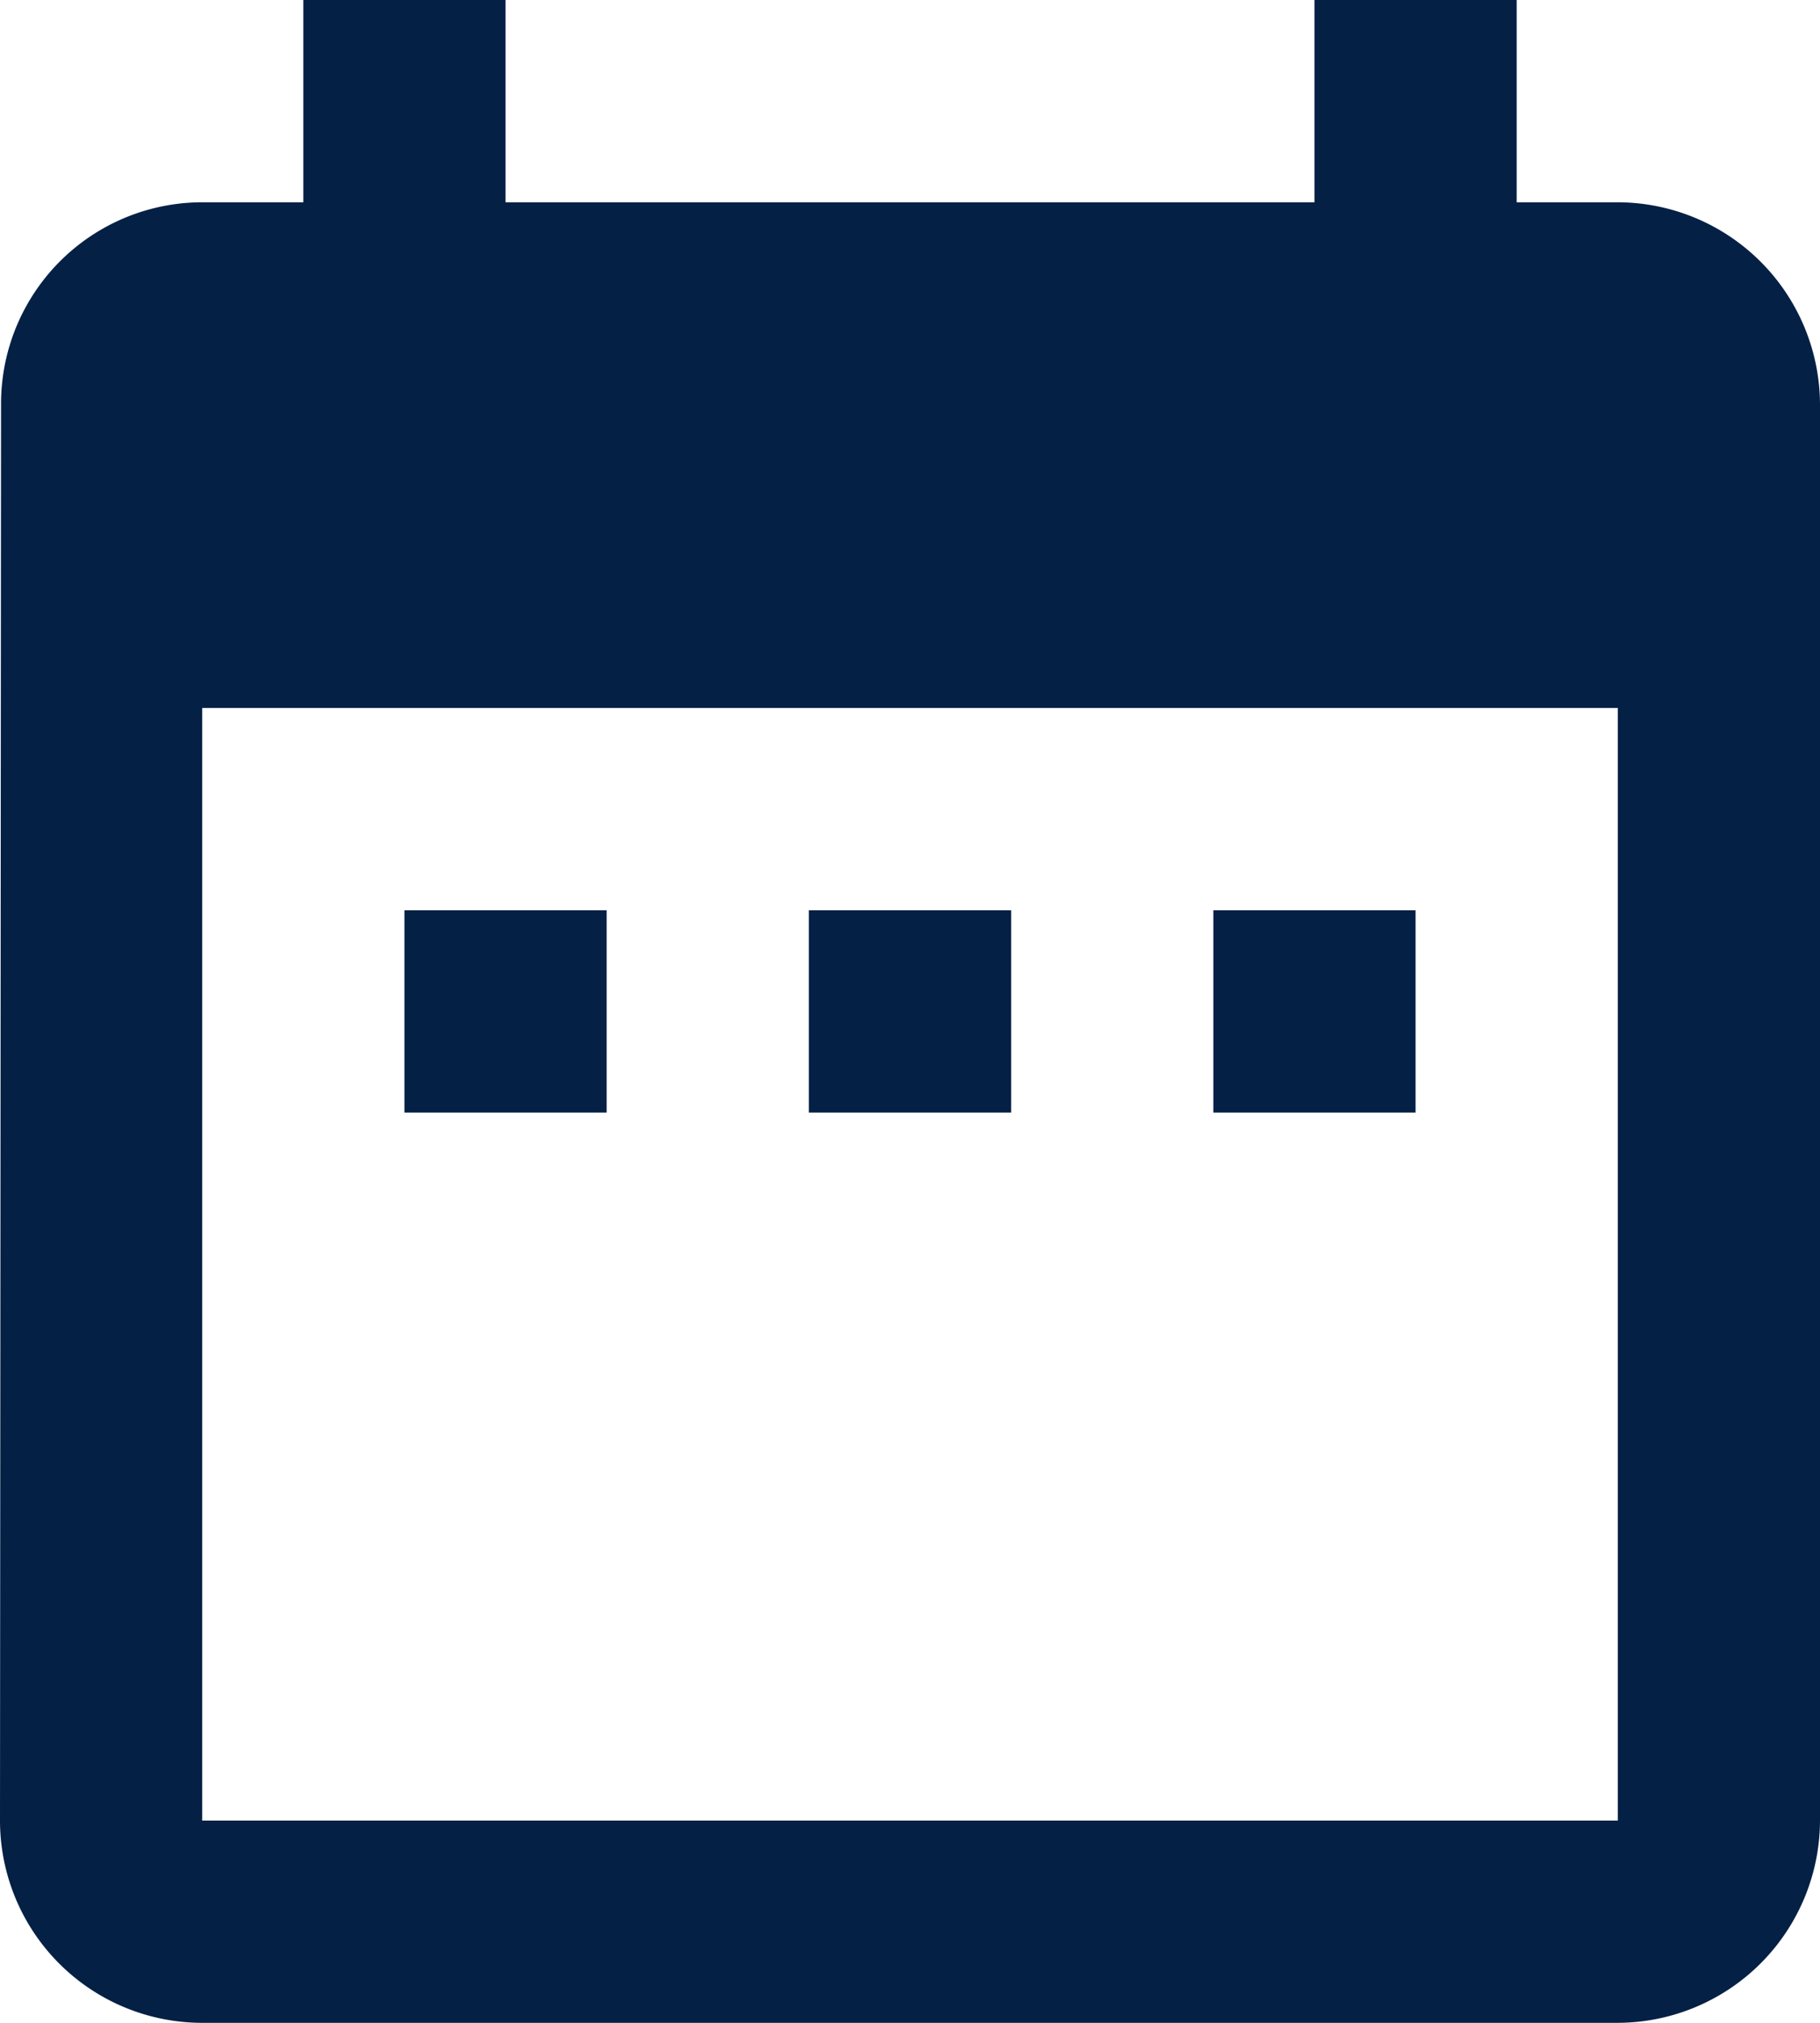 <svg xmlns="http://www.w3.org/2000/svg" width="22.5" height="25" viewBox="0 0 22.5 25"><defs><style>.a{fill:#052045;}</style></defs><path class="a" d="M12,14.25H9.5v2.5H12Zm5,0H14.5v2.5H17Zm5,0H19.5v2.5H22ZM24.5,5.5H23.25V3h-2.5V5.5h-10V3H8.25V5.5H7A2.489,2.489,0,0,0,4.513,8L4.5,25.5A2.5,2.5,0,0,0,7,28H24.5A2.507,2.507,0,0,0,27,25.5V8A2.507,2.507,0,0,0,24.5,5.5Zm0,20H7V11.75H24.5Z" transform="translate(-4.5 -3)"/></svg>